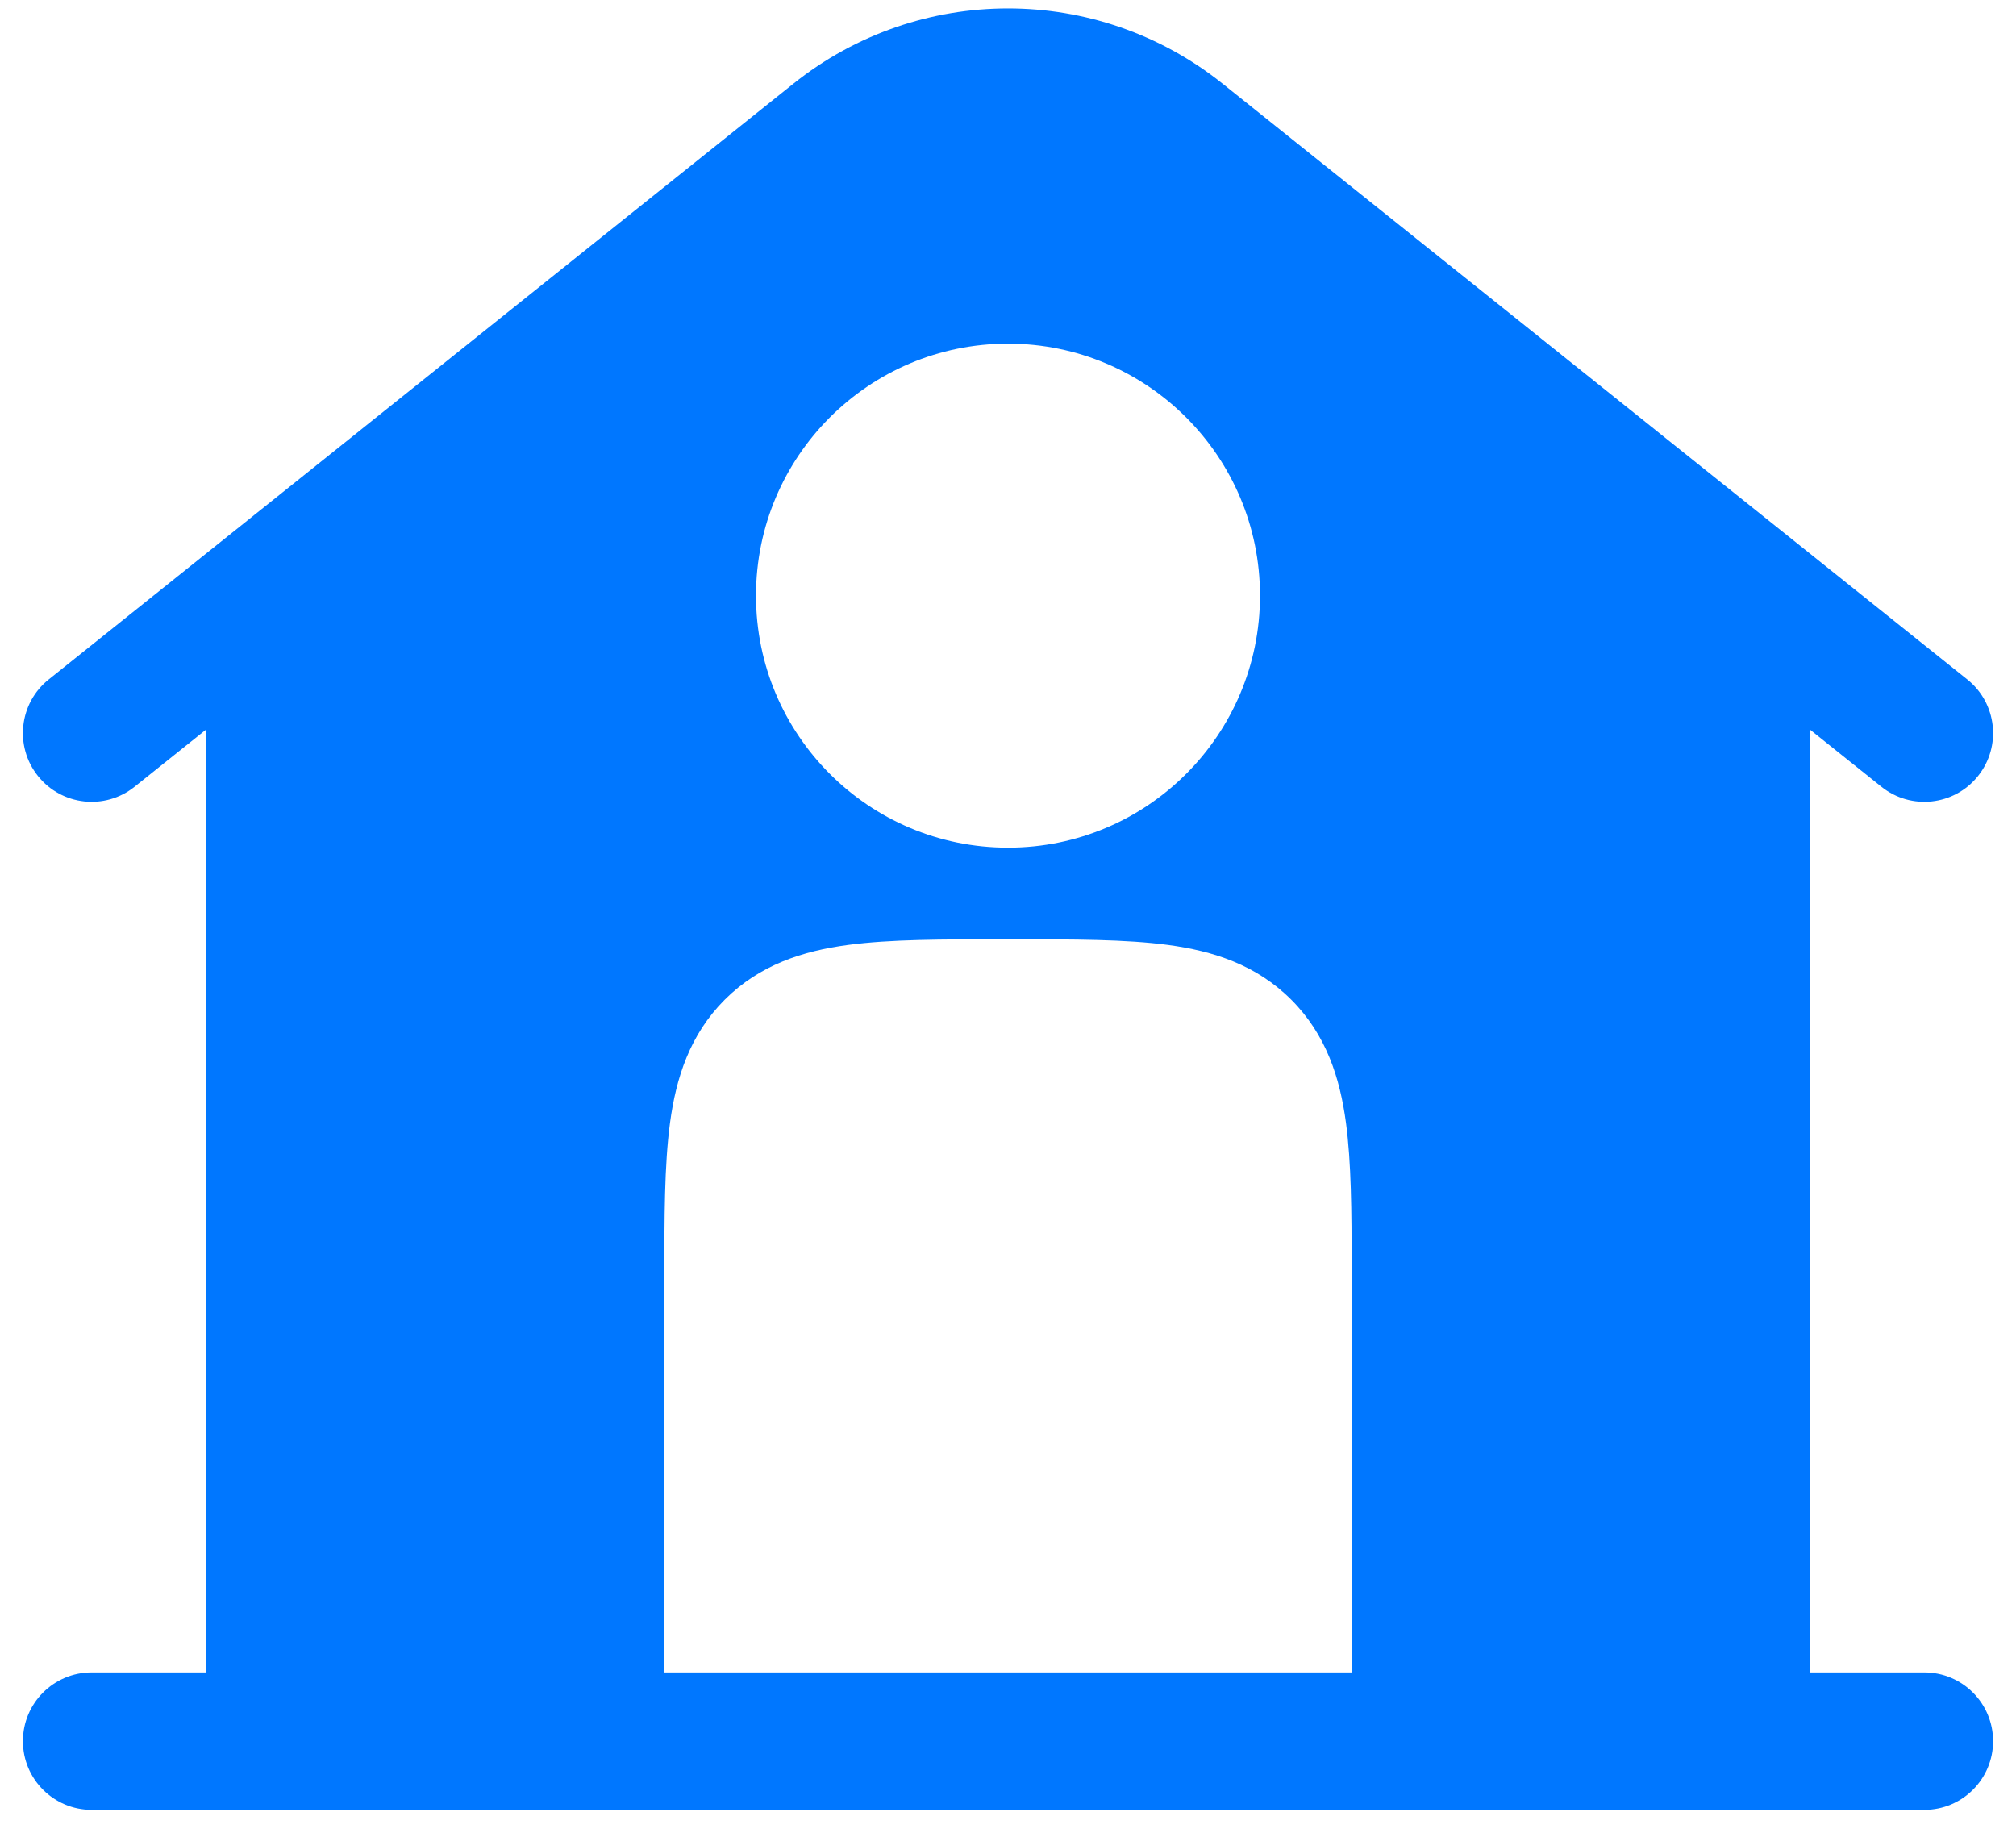 <svg xmlns="http://www.w3.org/2000/svg" width="44" height="40" viewBox="0 0 44 40" fill="none">
    <path fill-rule="evenodd" clip-rule="evenodd" d="M41.063 17.171L39.5 15.921V36.5H42C42.828 36.5 43.5 37.172 43.5 38C43.5 38.829 42.828 39.5 42 39.5H2C1.172 39.5 0.5 38.829 0.5 38C0.5 37.172 1.172 36.5 2 36.5H4.5V15.921L2.937 17.171C2.29 17.689 1.346 17.584 0.829 16.937C0.311 16.29 0.416 15.346 1.063 14.829L17.315 1.827C20.054 -0.364 23.946 -0.364 26.685 1.827L42.937 14.829C43.584 15.346 43.689 16.29 43.171 16.937C42.654 17.584 41.71 17.689 41.063 17.171ZM22 7.5C18.962 7.5 16.5 9.963 16.5 13C16.5 16.038 18.962 18.5 22 18.5C25.038 18.5 27.5 16.038 27.5 13C27.5 9.963 25.038 7.5 22 7.5ZM25.492 20.623C24.574 20.5 23.429 20.5 22.099 20.5H21.901C20.572 20.5 19.426 20.5 18.508 20.623C17.525 20.755 16.583 21.054 15.818 21.818C15.054 22.583 14.755 23.525 14.623 24.508C14.5 25.426 14.5 26.572 14.5 27.901V36.5H17.5H26.5H29.5V27.901V27.654C29.5 26.429 29.492 25.369 29.377 24.508C29.245 23.525 28.947 22.583 28.182 21.818C27.418 21.054 26.475 20.755 25.492 20.623Z" fill="#0077FF"/>
  </svg>